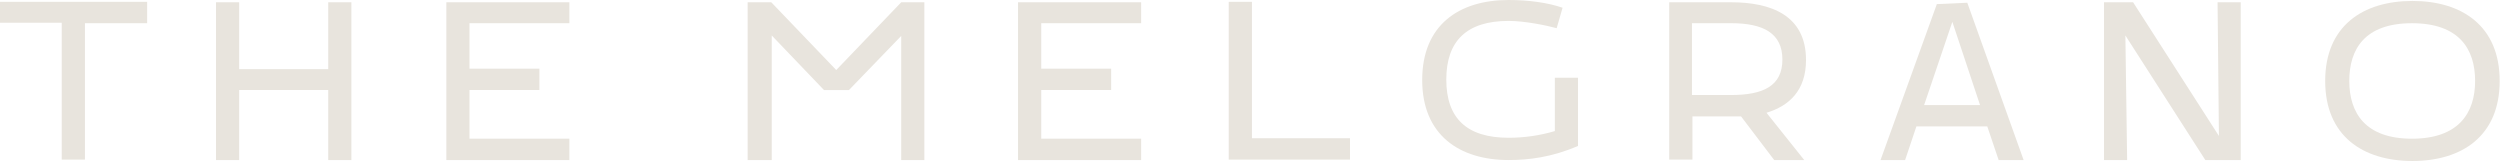 <svg width="264" height="17" viewBox="0 0 264 17" fill="none" xmlns="http://www.w3.org/2000/svg">
<path d="M0 2.402H6.518V16.854H8.97V2.45H15.539V0.194H0V2.402Z" fill="#E8E4DD"/>
<path d="M34.662 7.298H25.256V0.24H22.811V16.9H25.256V9.507H34.662V16.9H37.106V0.24H34.662V7.298Z" fill="#E8E4DD"/>
<path d="M47.134 16.9H60.127V14.644H49.578V9.506H56.961V7.25H49.578V2.449H60.127V0.24H47.134V16.9Z" fill="#E8E4DD"/>
<path d="M88.307 7.395L81.446 0.241H78.951V16.9H81.495V3.746L87.013 9.508H89.65L95.168 3.794V16.9H97.612V0.241H95.168L88.307 7.395Z" fill="#E8E4DD"/>
<path d="M107.503 16.9H120.504V14.644H109.955V9.506H117.338V7.25H109.955V2.449H120.504V0.24H107.503V16.9Z" fill="#E8E4DD"/>
<path d="M132.205 0.194H129.753V16.854H142.561V14.597H132.205V0.194Z" fill="#E8E4DD"/>
<path d="M164.192 13.841C162.606 14.312 160.959 14.55 159.304 14.548C154.887 14.548 152.729 12.483 152.729 8.403C152.729 4.322 154.887 2.208 159.304 2.208C161.026 2.208 163.328 2.689 164.385 2.977L165.008 0.817C163.471 0.288 161.462 -0 159.304 -0C154.072 -0 150.184 2.641 150.184 8.45C150.184 14.26 154.122 16.9 159.304 16.9C161.413 16.9 163.857 16.612 166.637 15.412V8.211H164.192V13.841Z" fill="#E8E4DD"/>
<path d="M190.715 6.338C190.715 1.585 186.97 0.24 182.796 0.24H176.271V16.853H178.722V12.291H183.854L187.356 16.9H190.527L186.541 11.907C188.935 11.187 190.715 9.554 190.715 6.338ZM182.796 10.034H178.672V2.449H182.796C186.206 2.449 188.221 3.506 188.221 6.29C188.221 9.075 186.206 10.034 182.796 10.034Z" fill="#E8E4DD"/>
<path d="M204.531 0.433L198.585 16.9H201.179L202.373 13.348H209.856L211.057 16.9H213.694L207.747 0.289L204.531 0.433ZM203.188 11.092L206.168 2.306L209.091 11.092H203.188Z" fill="#E8E4DD"/>
<path d="M234.318 14.356L225.256 0.241H222.182V16.9H224.626L224.441 3.746L232.882 16.9H236.62V0.241H234.175L234.318 14.356Z" fill="#E8E4DD"/>
<path d="M254.753 0.1C249.522 0.1 245.54 2.741 245.54 8.549C245.54 14.36 249.522 17 254.753 17C259.985 17 263.966 14.36 263.966 8.549C263.966 2.741 259.985 0.1 254.753 0.1ZM254.703 14.647C249.765 14.647 248.085 11.91 248.085 8.549C248.085 5.188 249.714 2.452 254.703 2.452C259.692 2.452 261.372 5.189 261.372 8.549C261.372 11.909 259.649 14.647 254.703 14.647Z" fill="#E8E4DD"/>
</svg>
